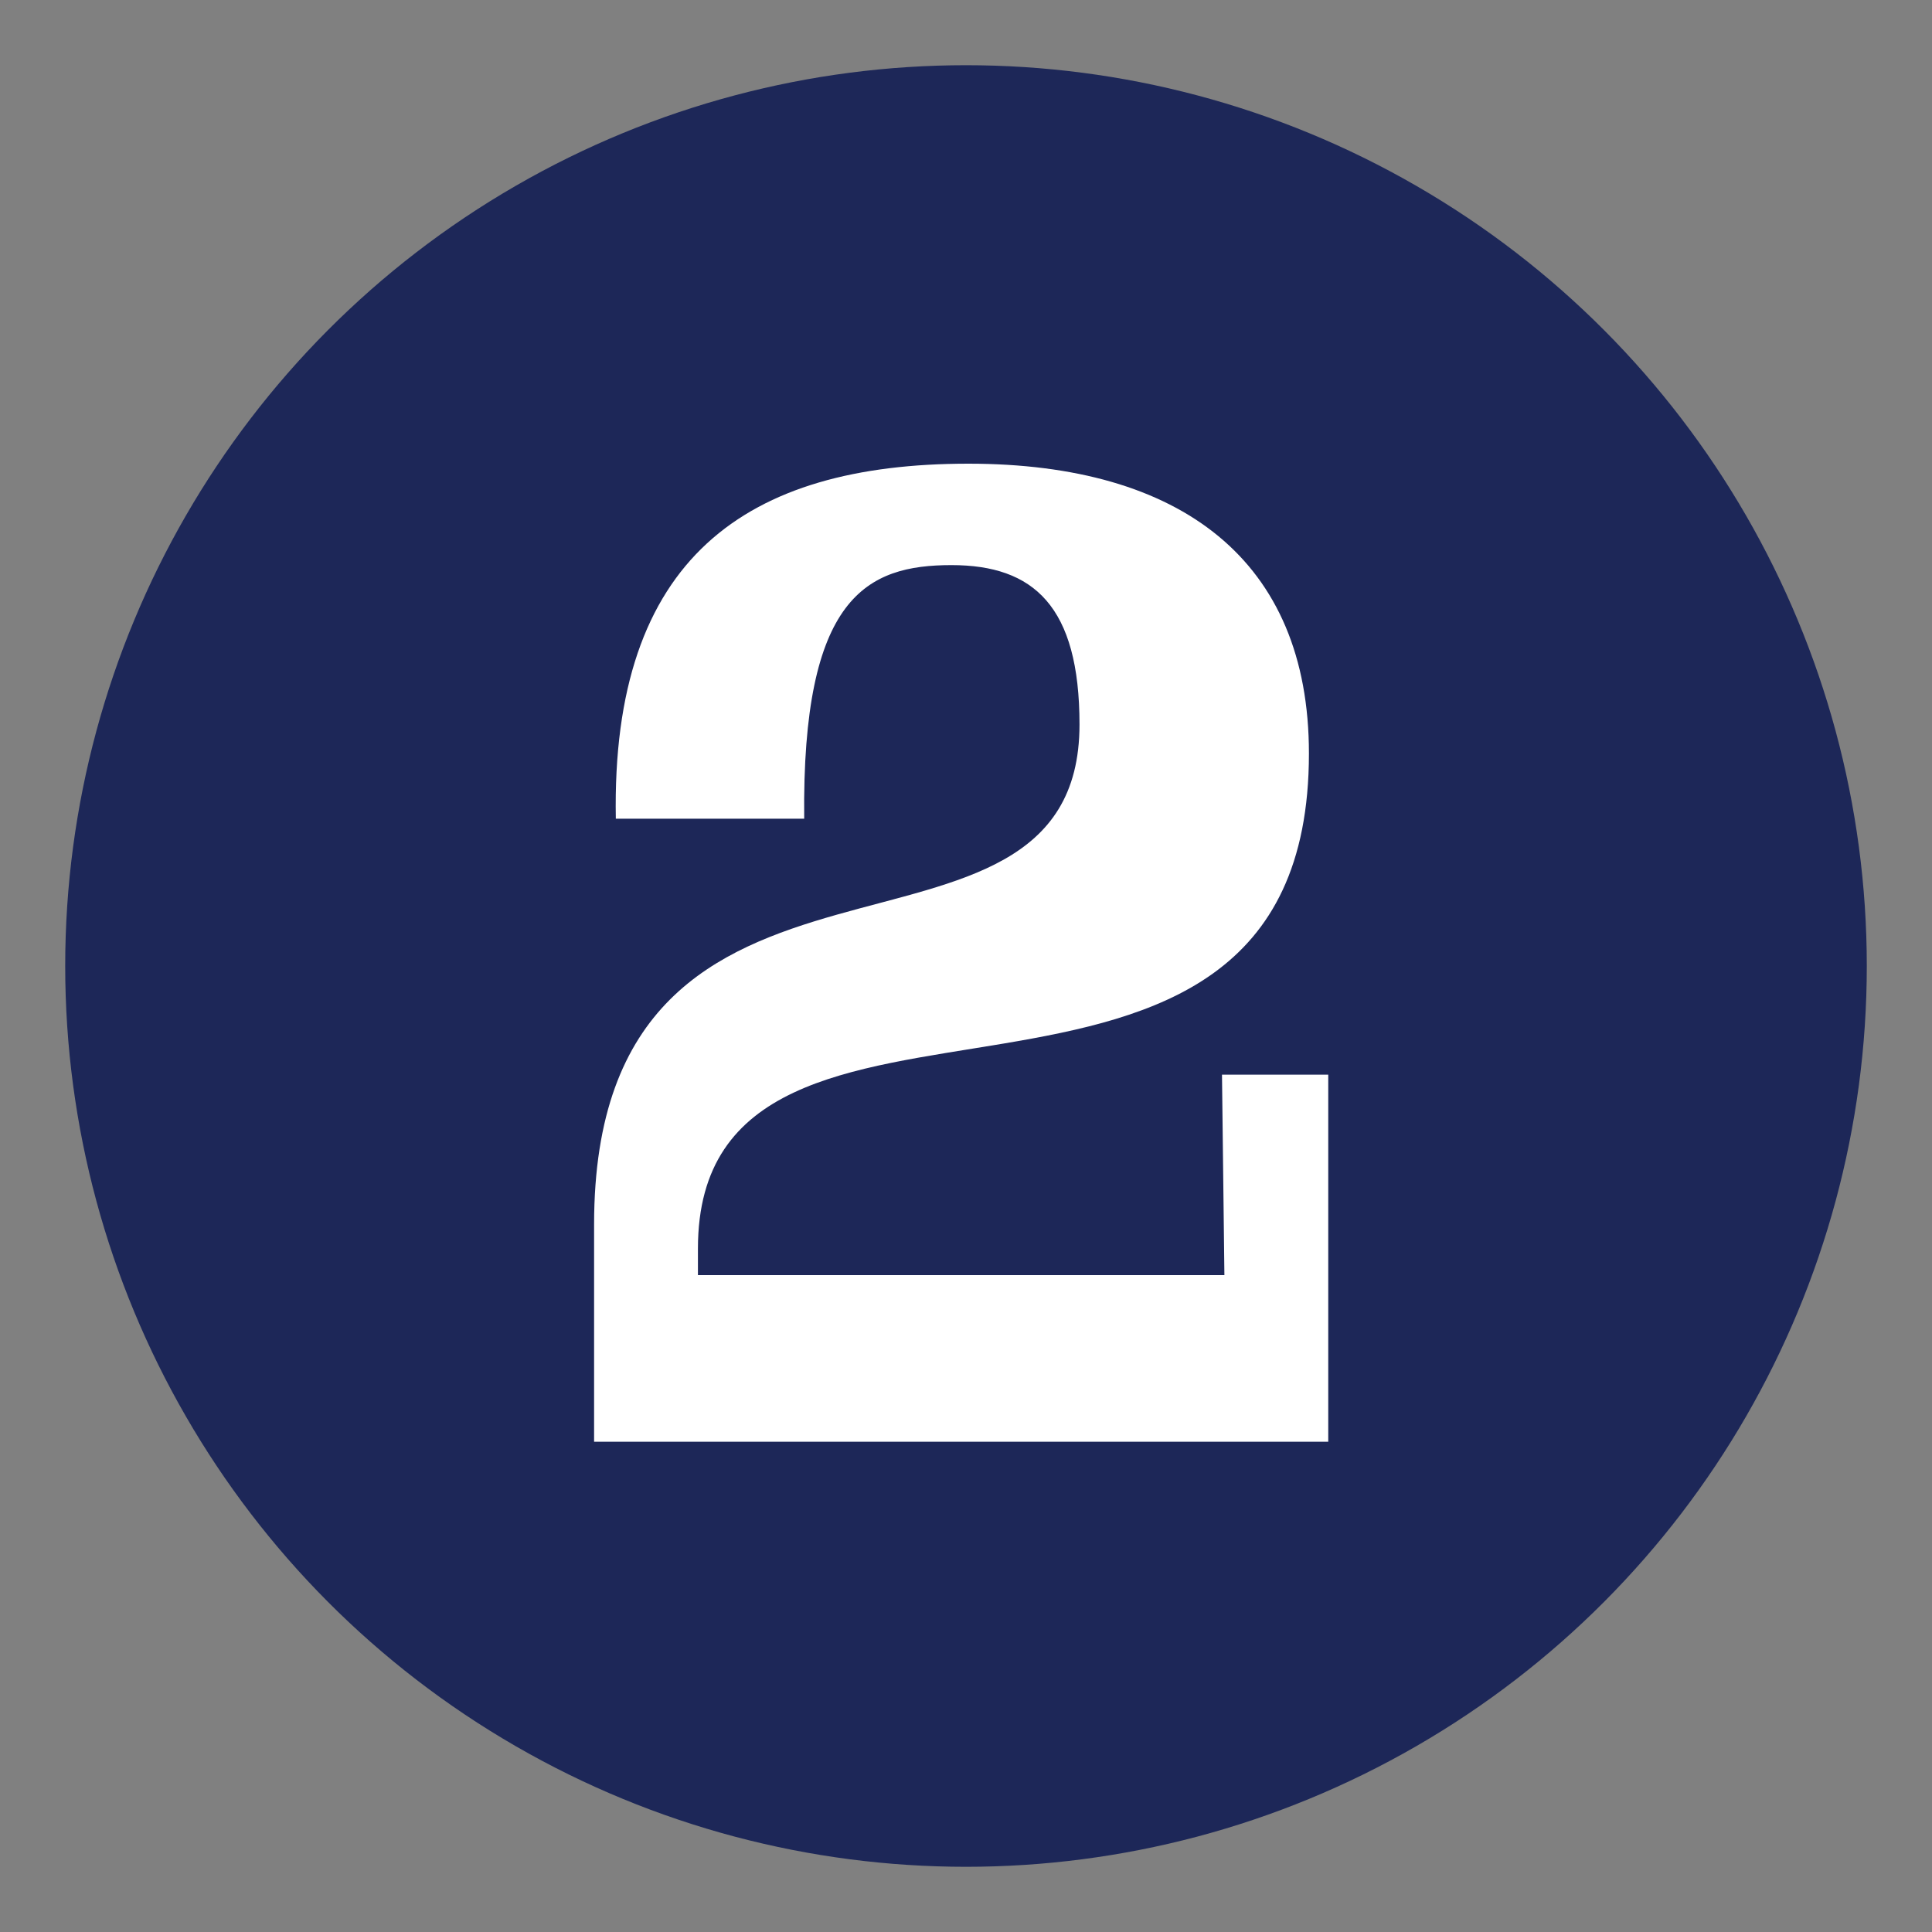 <svg xmlns="http://www.w3.org/2000/svg" xmlns:xlink="http://www.w3.org/1999/xlink" id="Layer_1" x="0px" y="0px" viewBox="0 0 80 80" style="enable-background:new 0 0 80 80;" xml:space="preserve"><rect x="0" y="0" width="80" height="80" fill="#808080" stroke="none"/><style type="text/css">	.st0{fill:#1D2758;}	.st1{enable-background:new    ;}	.st2{fill:#FFFFFF;}</style><circle class="st0" cx="40" cy="40" r="37.3"></circle><g class="st1">	<path class="st2" d="M24.6,50.7c0-18.3,20.1-9,20.1-20.7c0-4.9-1.9-6.6-5.3-6.6c-3.5,0-6.2,1.3-6.1,10.5h-7.8  c-0.2-10.8,5.4-14.7,14.6-14.7c8.8,0,14.1,4,14.1,12c0,18.6-25.3,6.6-25.3,20.5v1.1h21.8l-0.1-8.3H55v15.2H24.6V50.7z"></path></g></svg>